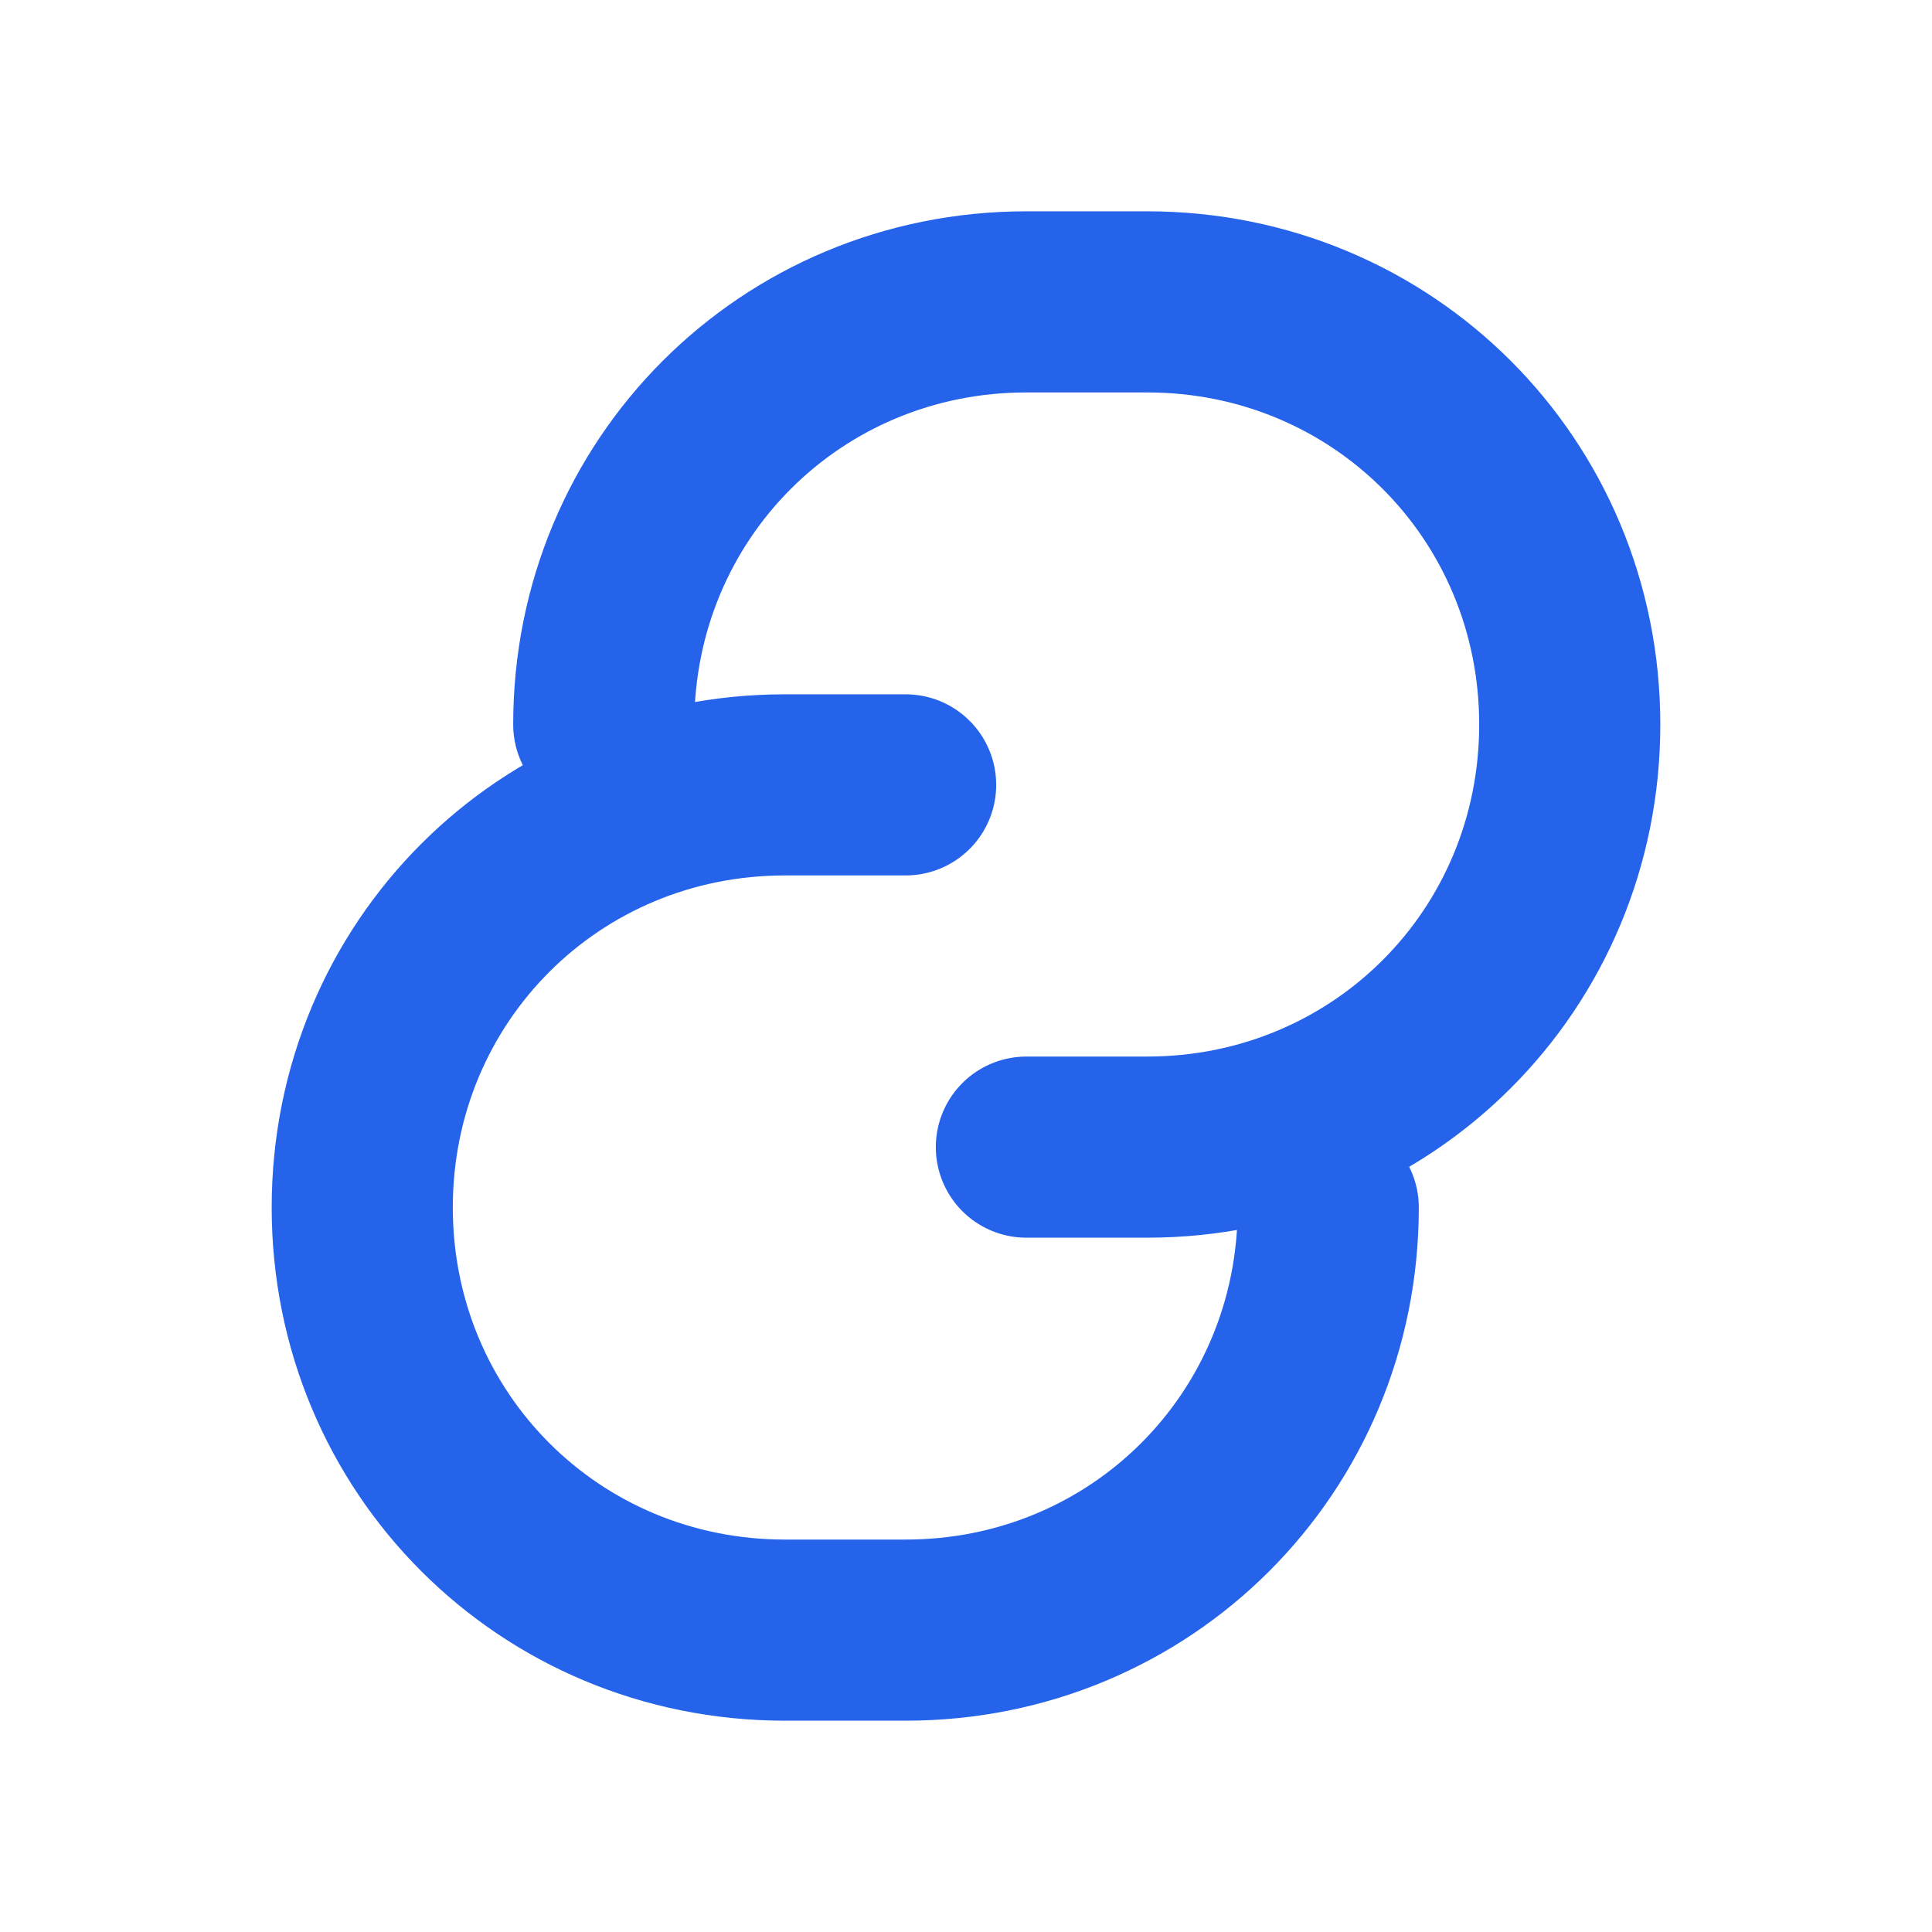 <svg width="32" height="32" viewBox="0 0 32 32" fill="none" xmlns="http://www.w3.org/2000/svg">
  <!-- S Letter Icon for Favicon -->
  <path d="M10 12C10 8.1 13.1 5 17 5H19C22.9 5 26 8.1 26 12C26 15.9 22.9 19 19 19H17" stroke="#2563EB" stroke-width="3" stroke-linecap="round"/>
  <path d="M22 20C22 23.9 18.9 27 15 27H13C9.1 27 6 23.9 6 20C6 16.1 9.1 13 13 13H15" stroke="#2563EB" stroke-width="3" stroke-linecap="round"/>
</svg> 